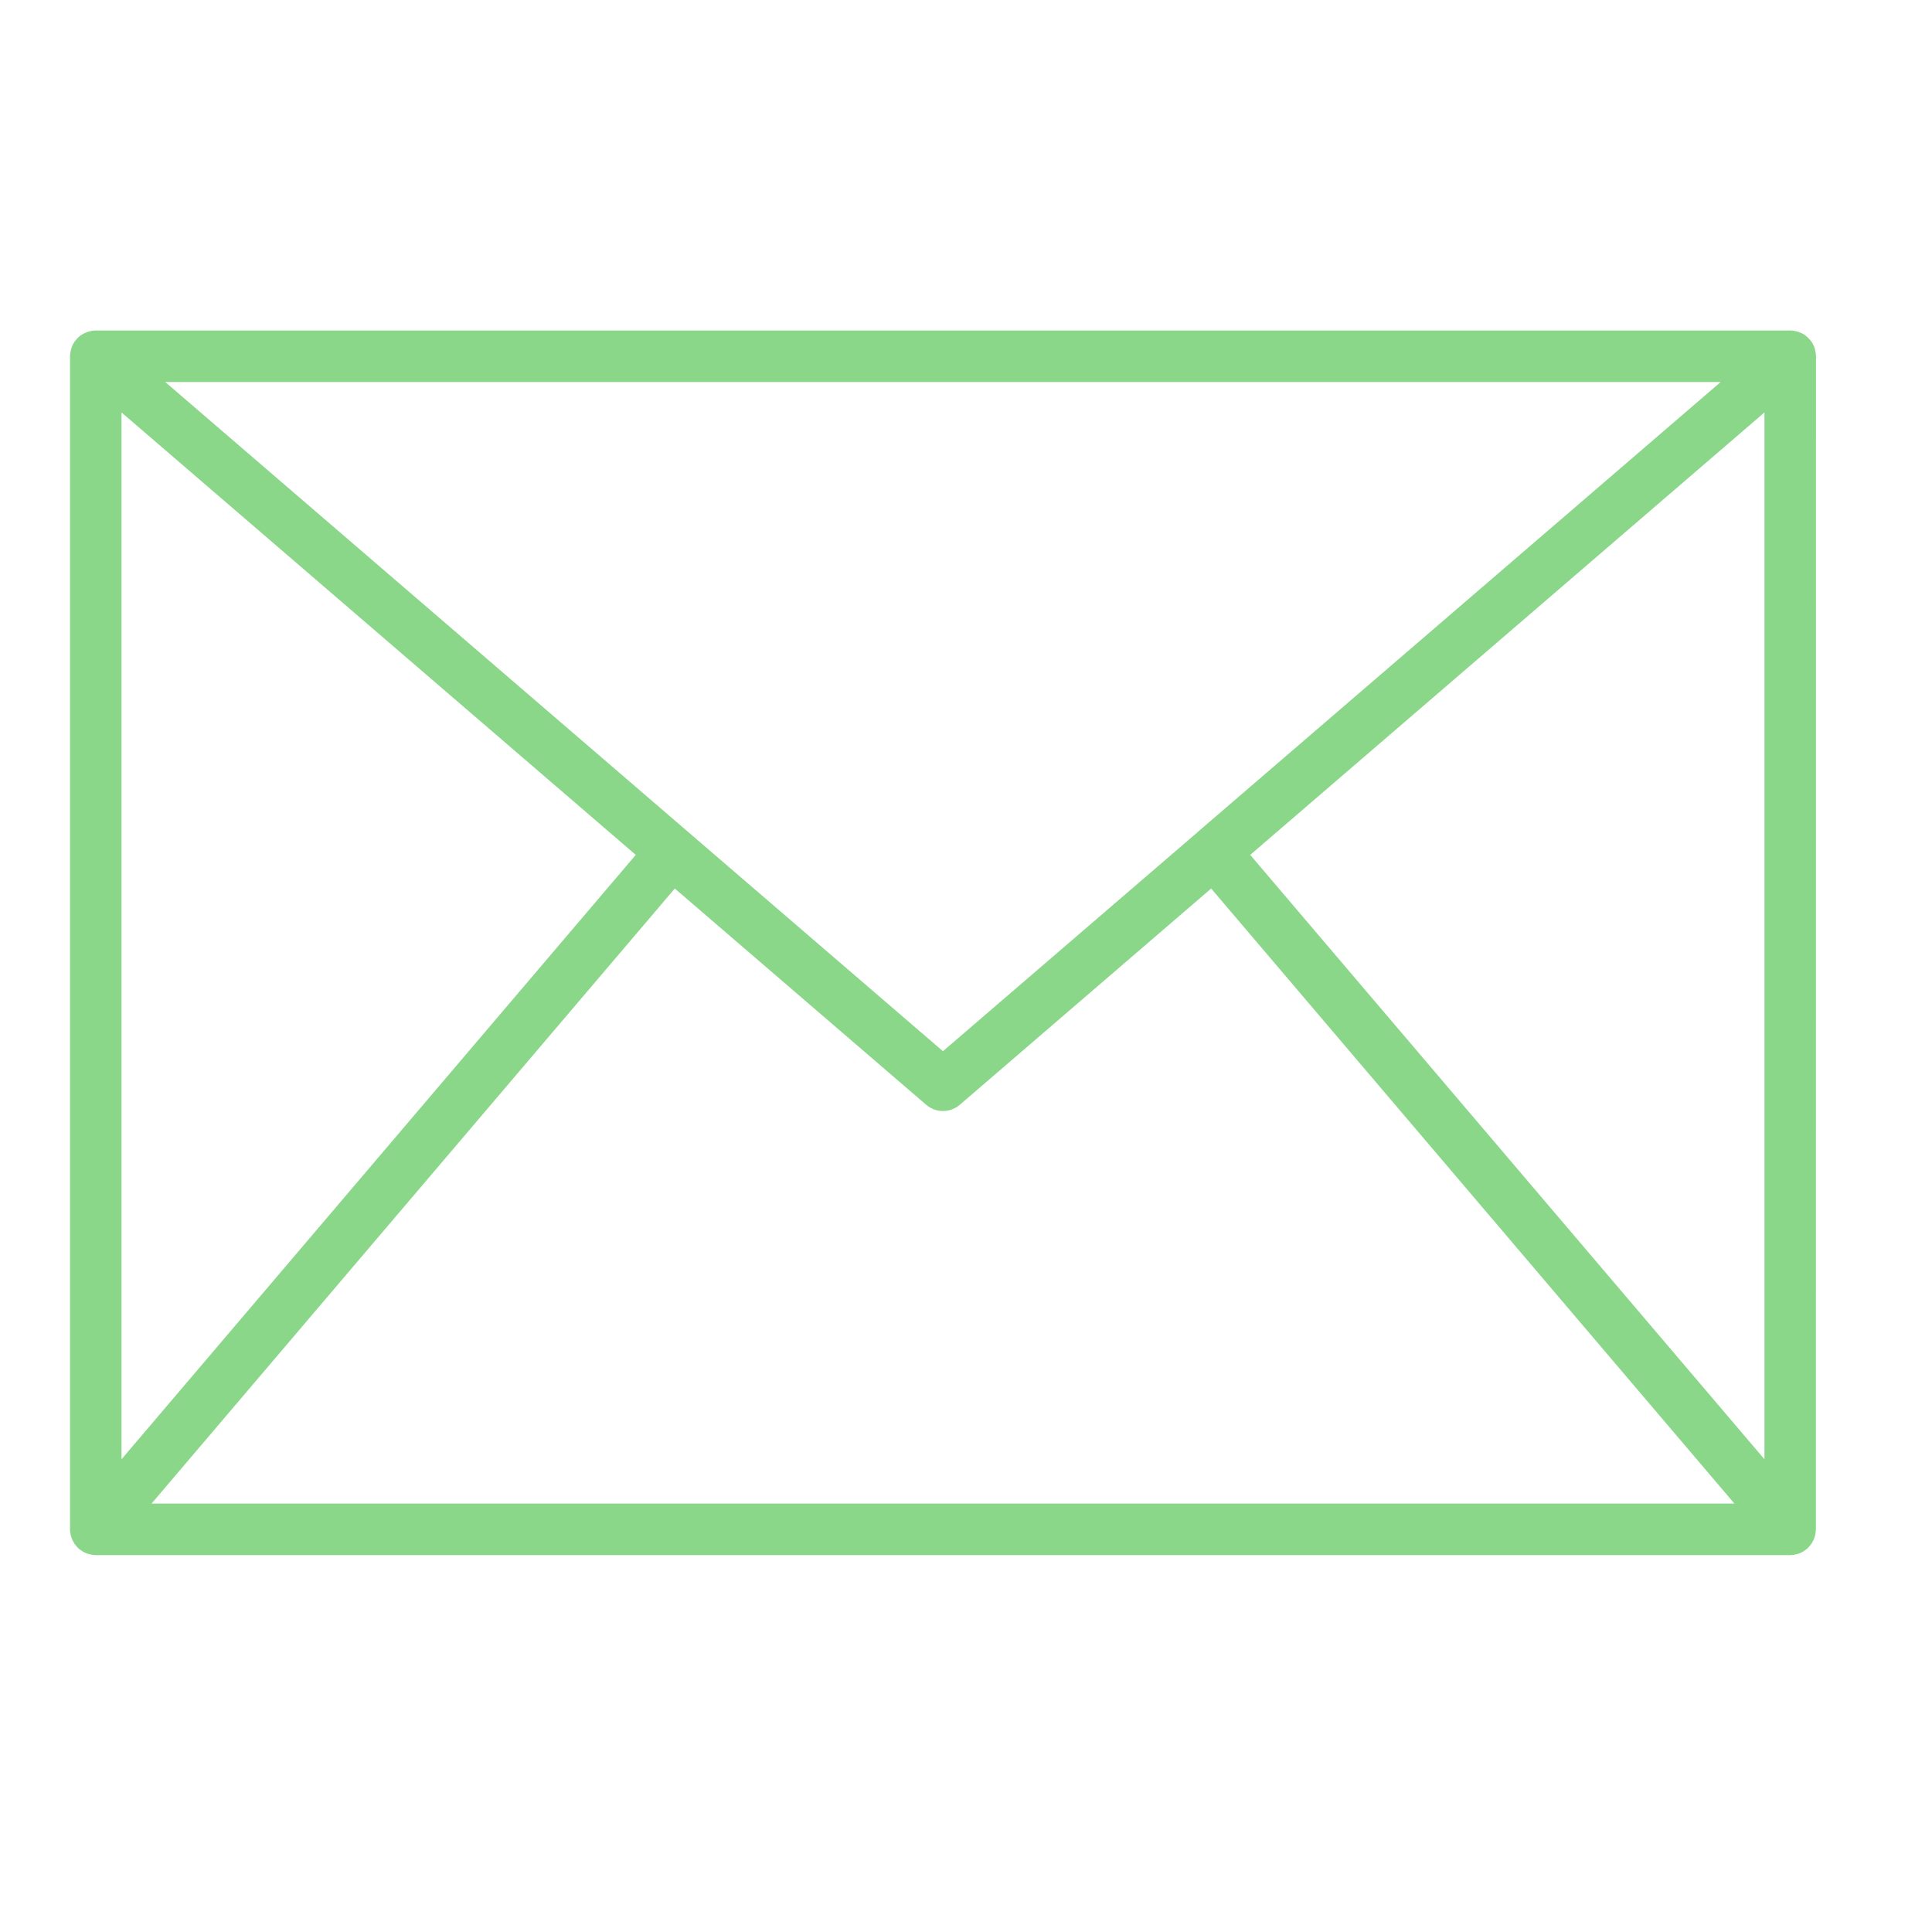 <svg width="29" height="29" viewBox="0 0 29 29" fill="none" xmlns="http://www.w3.org/2000/svg">
<path d="M27.259 5.347C27.259 5.343 27.259 5.34 27.258 5.336C27.257 5.332 27.256 5.322 27.256 5.315C27.253 5.284 27.247 5.254 27.237 5.225C27.236 5.221 27.237 5.216 27.235 5.212C27.232 5.208 27.233 5.209 27.232 5.207C27.219 5.175 27.203 5.145 27.182 5.117C27.177 5.111 27.172 5.106 27.167 5.1C27.147 5.075 27.124 5.053 27.099 5.035C27.096 5.033 27.094 5.03 27.091 5.028C27.063 5.01 27.032 4.995 27 4.984C26.992 4.982 26.985 4.979 26.977 4.977C26.943 4.967 26.908 4.961 26.873 4.961H1.437C1.401 4.961 1.366 4.967 1.332 4.977C1.324 4.979 1.317 4.982 1.31 4.984C1.278 4.995 1.247 5.01 1.218 5.028C1.216 5.03 1.214 5.033 1.211 5.035C1.185 5.053 1.162 5.075 1.142 5.1C1.137 5.106 1.132 5.111 1.128 5.117C1.107 5.145 1.09 5.175 1.078 5.207C1.078 5.209 1.075 5.211 1.075 5.212C1.074 5.214 1.074 5.221 1.072 5.225C1.063 5.254 1.056 5.284 1.054 5.315C1.054 5.322 1.052 5.329 1.052 5.336C1.052 5.342 1.051 5.343 1.051 5.347V22.956C1.051 22.961 1.052 22.966 1.052 22.971C1.053 22.985 1.054 22.998 1.057 23.012C1.058 23.024 1.06 23.034 1.062 23.046C1.066 23.059 1.07 23.073 1.075 23.085C1.079 23.096 1.082 23.106 1.087 23.116C1.093 23.129 1.1 23.142 1.107 23.154C1.113 23.163 1.118 23.172 1.124 23.181C1.133 23.192 1.142 23.204 1.152 23.214C1.159 23.222 1.166 23.23 1.174 23.238C1.178 23.242 1.182 23.247 1.187 23.251C1.192 23.255 1.195 23.255 1.198 23.258C1.228 23.282 1.262 23.302 1.298 23.316C1.306 23.319 1.314 23.321 1.322 23.323C1.357 23.335 1.393 23.341 1.43 23.342C1.433 23.342 1.435 23.343 1.438 23.343H1.443H26.867H26.872C26.875 23.343 26.877 23.342 26.88 23.342C26.916 23.341 26.953 23.335 26.988 23.323C26.995 23.321 27.003 23.319 27.01 23.316C27.046 23.302 27.08 23.282 27.11 23.258C27.113 23.255 27.118 23.254 27.121 23.251C27.125 23.248 27.13 23.242 27.134 23.238C27.142 23.23 27.15 23.222 27.157 23.214C27.166 23.204 27.176 23.192 27.184 23.181C27.19 23.172 27.195 23.163 27.201 23.154C27.208 23.142 27.215 23.129 27.221 23.116C27.226 23.106 27.23 23.096 27.233 23.085C27.238 23.073 27.242 23.059 27.246 23.046C27.248 23.035 27.25 23.024 27.252 23.012C27.254 22.998 27.255 22.985 27.256 22.971C27.256 22.966 27.257 22.961 27.257 22.956L27.259 5.347ZM10.129 13.337L13.902 16.583C13.972 16.643 14.062 16.677 14.154 16.677C14.247 16.677 14.336 16.643 14.407 16.583L18.18 13.337L26.034 22.569H2.275L10.129 13.337ZM1.824 21.904V6.191L9.543 12.832L1.824 21.904ZM18.766 12.832L26.485 6.191V21.904L18.766 12.832ZM25.828 5.734L17.975 12.491C17.974 12.492 17.972 12.493 17.971 12.494C17.97 12.496 17.968 12.497 17.967 12.499L14.154 15.779L10.342 12.499C10.34 12.497 10.339 12.496 10.338 12.494L10.333 12.491L2.48 5.734H25.828Z" fill="#8AD78A"/>
</svg>
